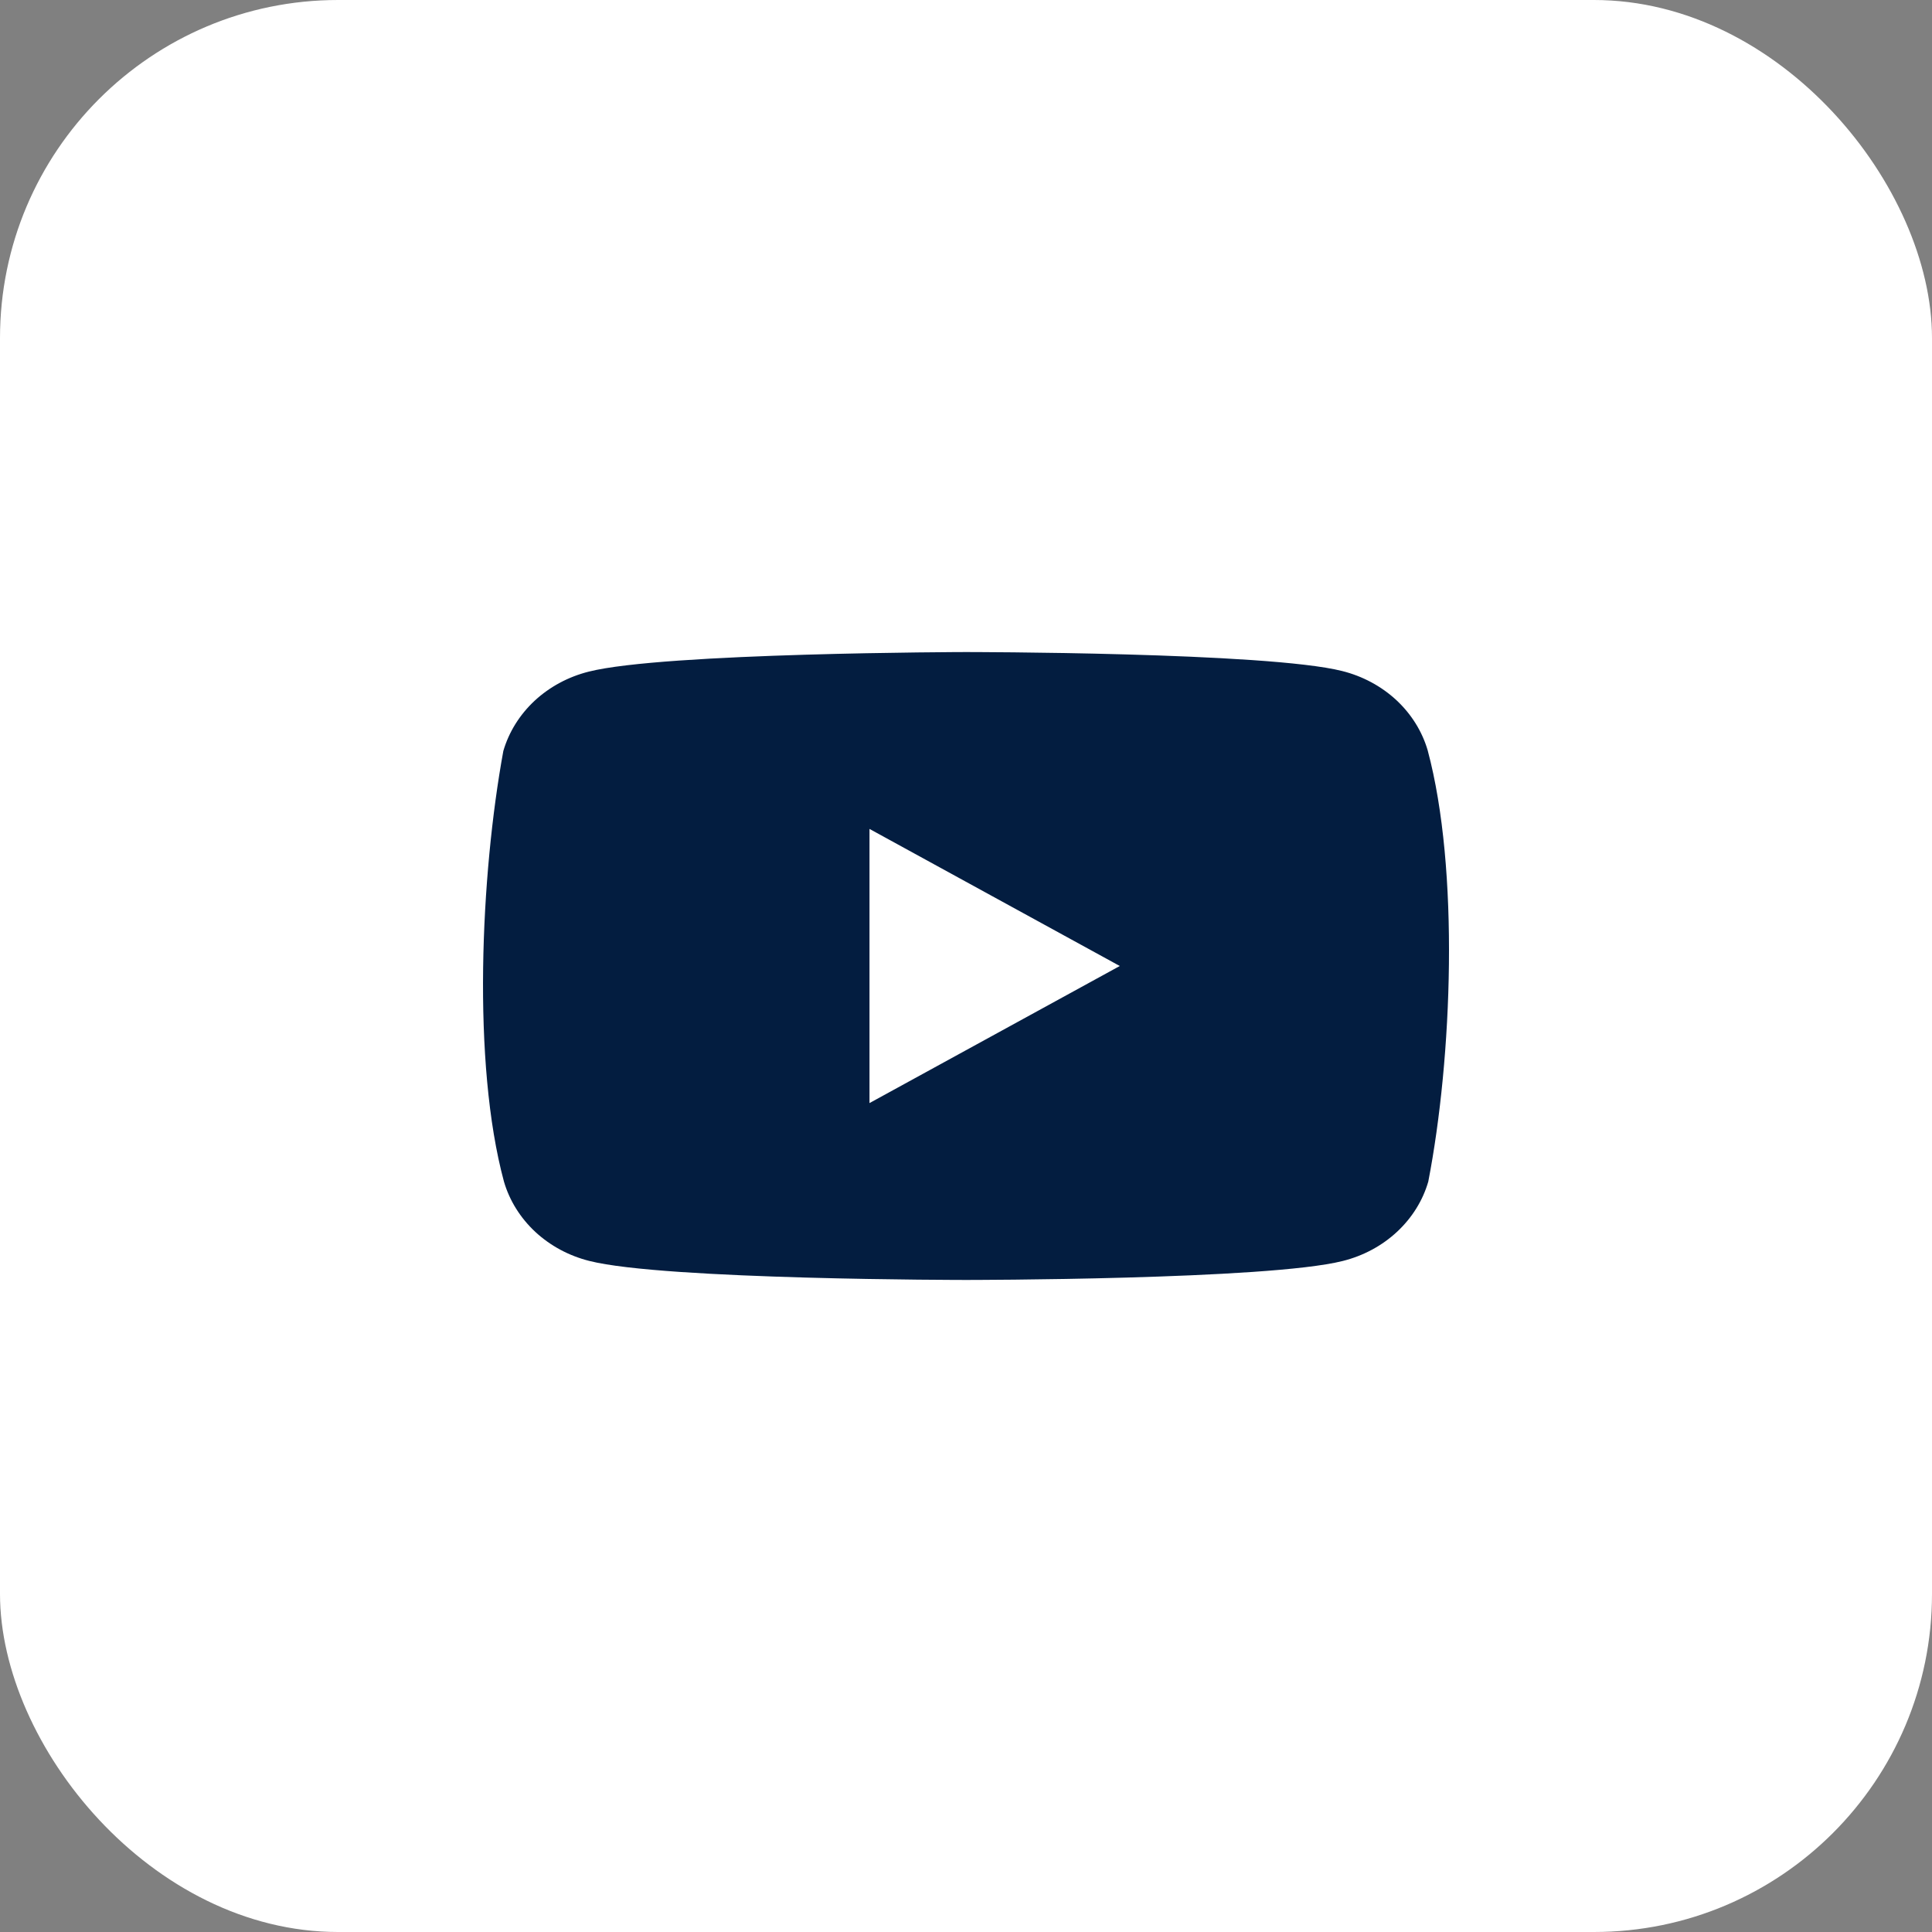 <?xml version="1.0" encoding="UTF-8"?> <svg xmlns="http://www.w3.org/2000/svg" width="40" height="40" viewBox="0 0 40 40" fill="none"><rect x="0" y="0" width="40" height="40" fill="#808080" stroke="none"/> <rect width="40" height="40" rx="7" fill="white"></rect> <path fill-rule="evenodd" clip-rule="evenodd" d="M28.91 14.495C29.22 14.784 29.444 15.142 29.559 15.536C30.219 18.003 30.067 21.901 29.571 24.464C29.457 24.858 29.233 25.216 28.922 25.505C28.612 25.793 28.225 26.001 27.801 26.107C26.249 26.5 20.003 26.5 20.003 26.5C20.003 26.5 13.756 26.5 12.204 26.107C11.78 26.001 11.394 25.793 11.083 25.505C10.773 25.216 10.549 24.858 10.434 24.464C9.77 22.007 9.952 18.107 10.421 15.548C10.536 15.154 10.76 14.796 11.07 14.507C11.381 14.219 11.767 14.011 12.191 13.905C13.743 13.512 19.99 13.5 19.99 13.5C19.99 13.5 26.236 13.5 27.789 13.893C28.212 13.999 28.599 14.207 28.91 14.495ZM23.184 20L18.002 22.838V17.162L23.184 20Z" fill="#031D40"></path> </svg> 